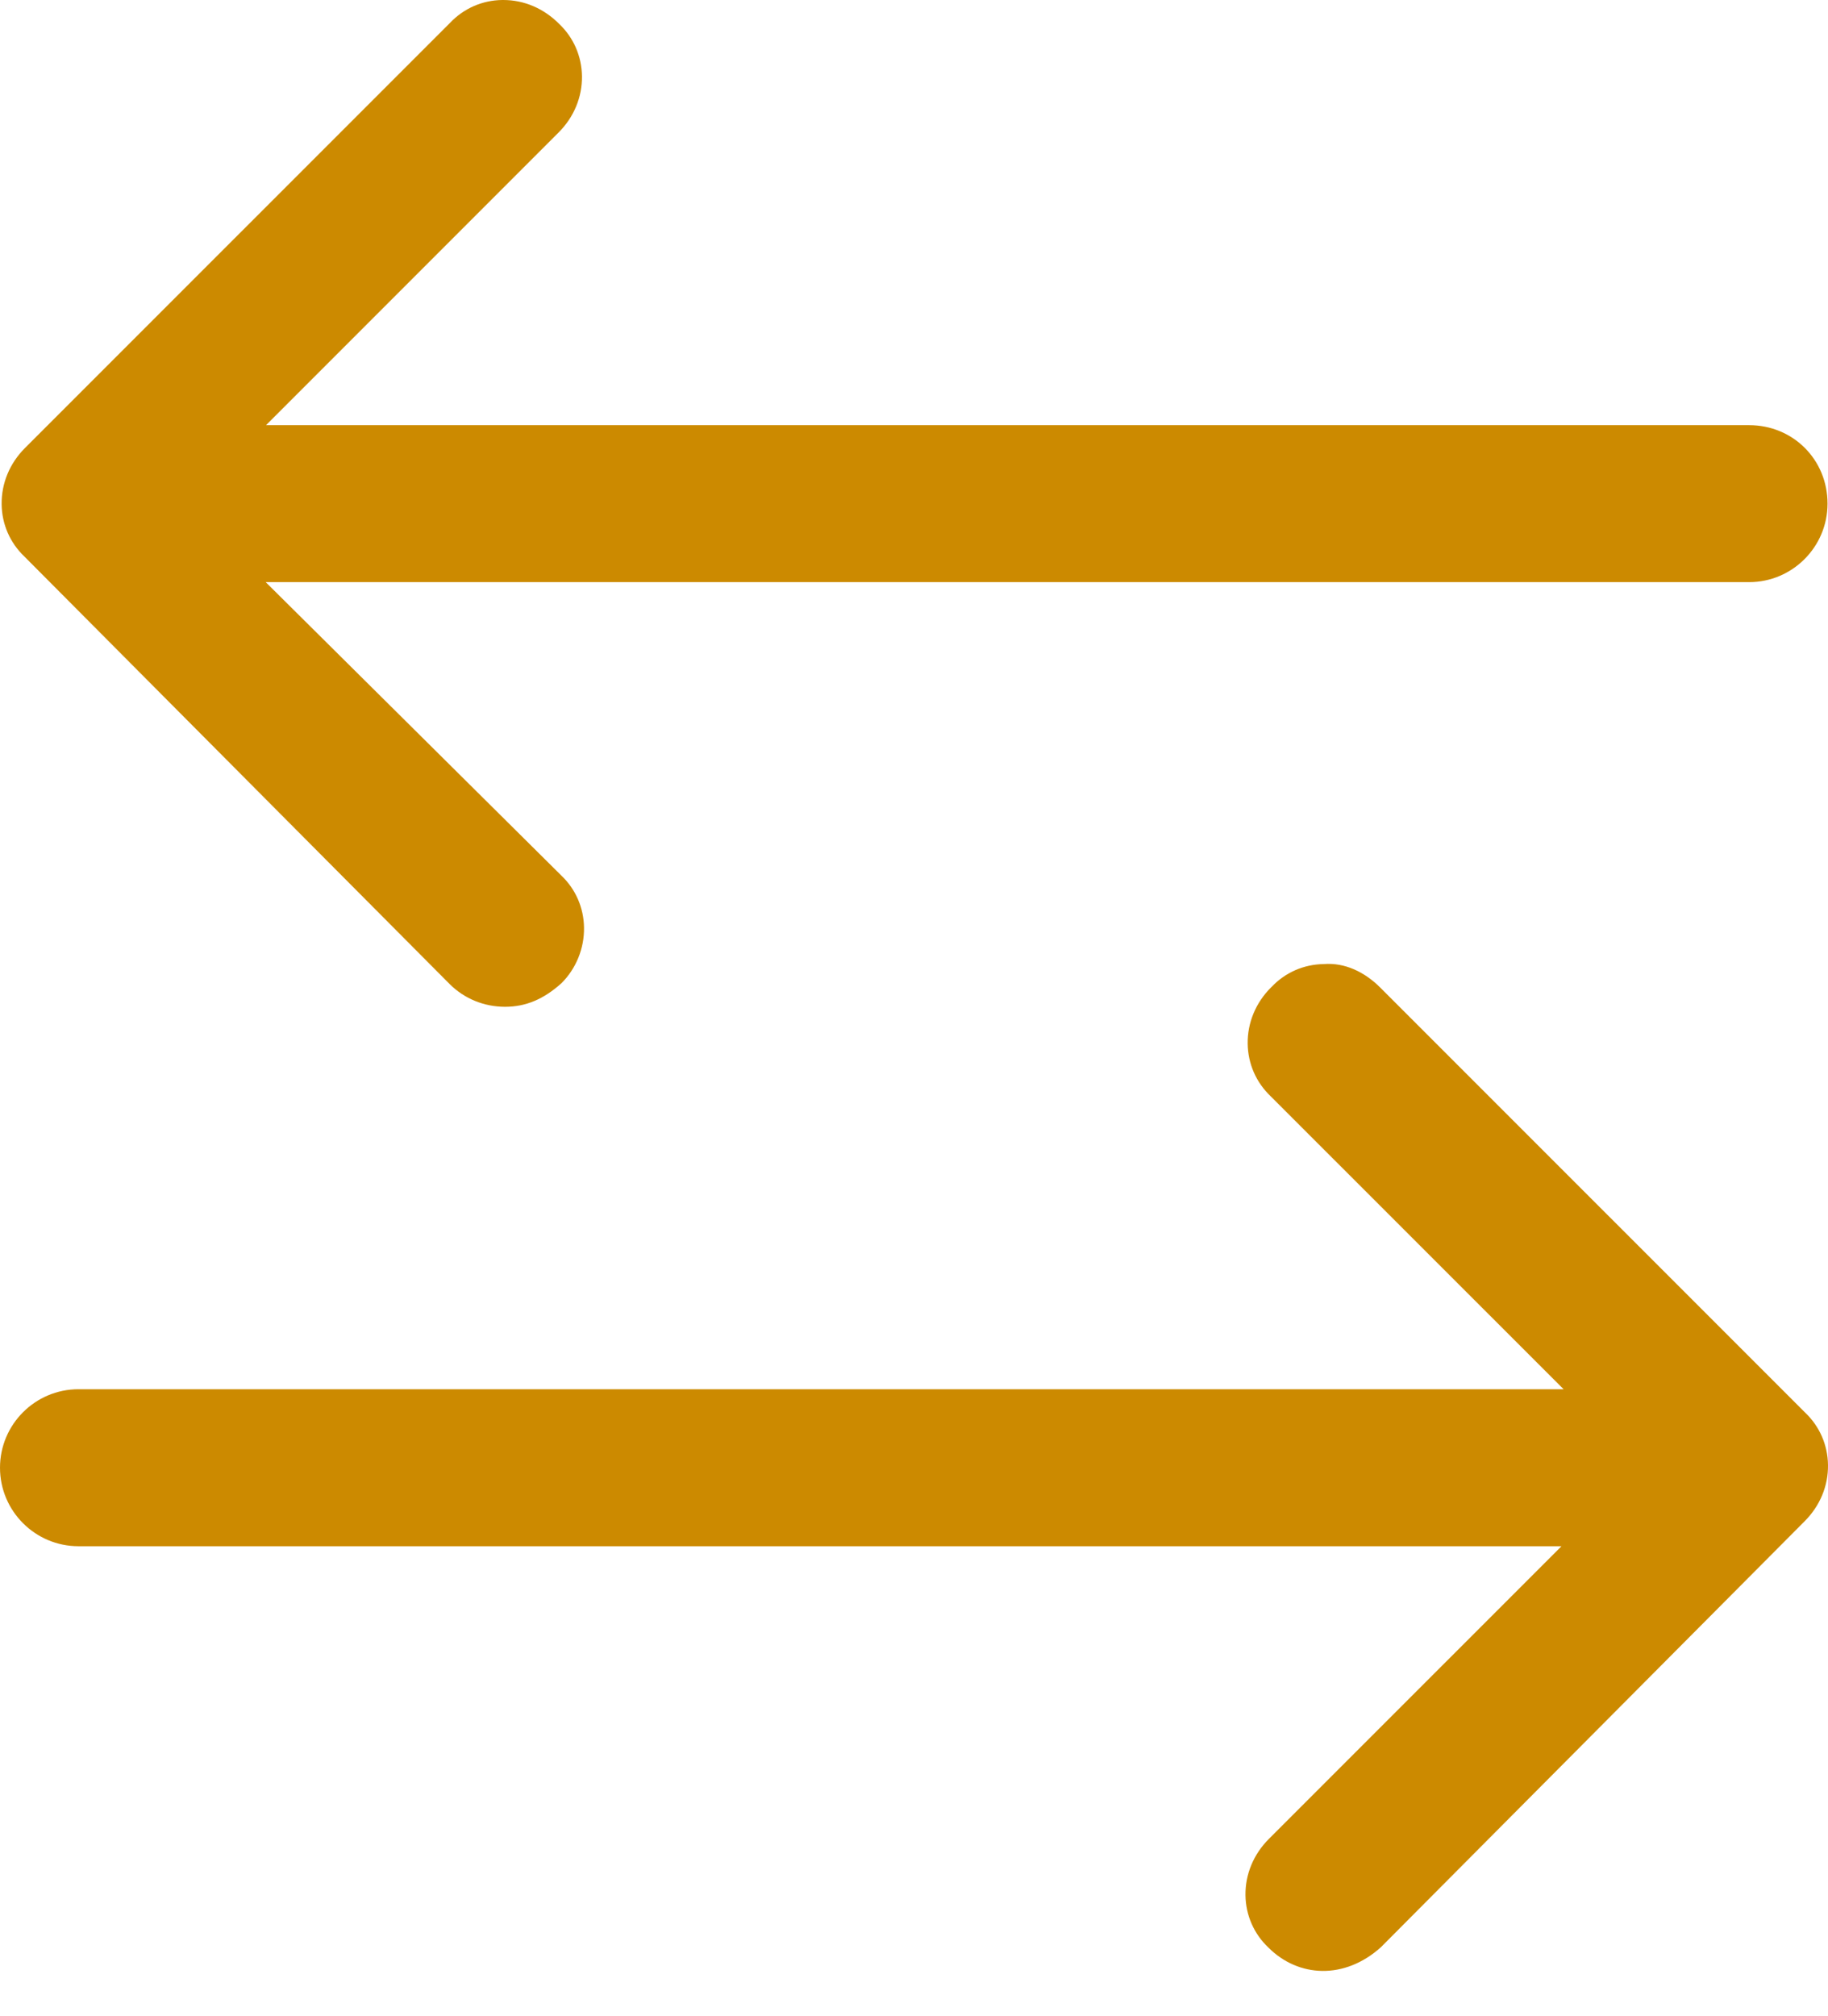 <?xml version="1.0" encoding="UTF-8"?>
<svg width="39px" height="43px" viewBox="0 0 39 43" version="1.1" xmlns="http://www.w3.org/2000/svg" xmlns:xlink="http://www.w3.org/1999/xlink">
    <title>AFFBF3CC-41E9-4857-8FA8-6EDF7C459C79@3x</title>
    <g id="Design" stroke="none" stroke-width="1" fill="none" fill-rule="evenodd">
        <g id="EDU-Desktop" transform="translate(-1188, -4809)" fill="#CC8A00">
            <g id="Bastyr-Admissions" transform="translate(0, 4740)">
                <path d="M1216.242,89.56 C1216.693,89.524 1217.116,89.731 1217.444,90.058 L1226.511,99.124 C1226.821,99.418 1226.994,99.815 1227,100.242 C1227.006,100.689 1226.829,101.115 1226.501,101.443 L1217.462,110.526 C1216.683,111.227 1215.699,111.172 1215.062,110.535 C1214.752,110.242 1214.578,109.845 1214.572,109.419 C1214.566,108.971 1214.744,108.545 1215.071,108.217 L1221.314,101.975 L1189.674,101.975 C1188.751,101.975 1188,101.224 1188,100.301 C1188,99.378 1188.751,98.627 1189.674,98.627 L1221.359,98.627 L1215.107,92.377 C1214.799,92.083 1214.625,91.686 1214.619,91.259 C1214.613,90.812 1214.79,90.385 1215.117,90.058 L1215.127,90.049 C1215.42,89.739 1215.816,89.566 1216.242,89.56 Z M1198.738,69 C1199.178,69 1199.596,69.176 1199.927,69.507 C1200.237,69.801 1200.41,70.197 1200.416,70.624 C1200.422,71.071 1200.245,71.498 1199.918,71.825 L1193.676,78.067 L1225.316,78.067 C1226.255,78.067 1226.99,78.802 1226.99,79.741 C1226.99,80.664 1226.239,81.415 1225.316,81.415 L1193.669,81.415 L1199.971,87.667 C1200.281,87.96 1200.454,88.357 1200.46,88.783 C1200.466,89.231 1200.289,89.657 1199.981,89.966 C1199.598,90.311 1199.215,90.471 1198.776,90.471 C1198.326,90.471 1197.905,90.298 1197.592,89.985 L1188.524,80.872 C1188.214,80.578 1188.04,80.181 1188.035,79.755 C1188.029,79.308 1188.206,78.881 1188.533,78.554 L1197.591,69.498 L1197.6,69.489 C1197.893,69.179 1198.29,69.005 1198.716,69 Z" id="transfer_icon"></path>
            </g>
        </g>
    </g>
</svg>